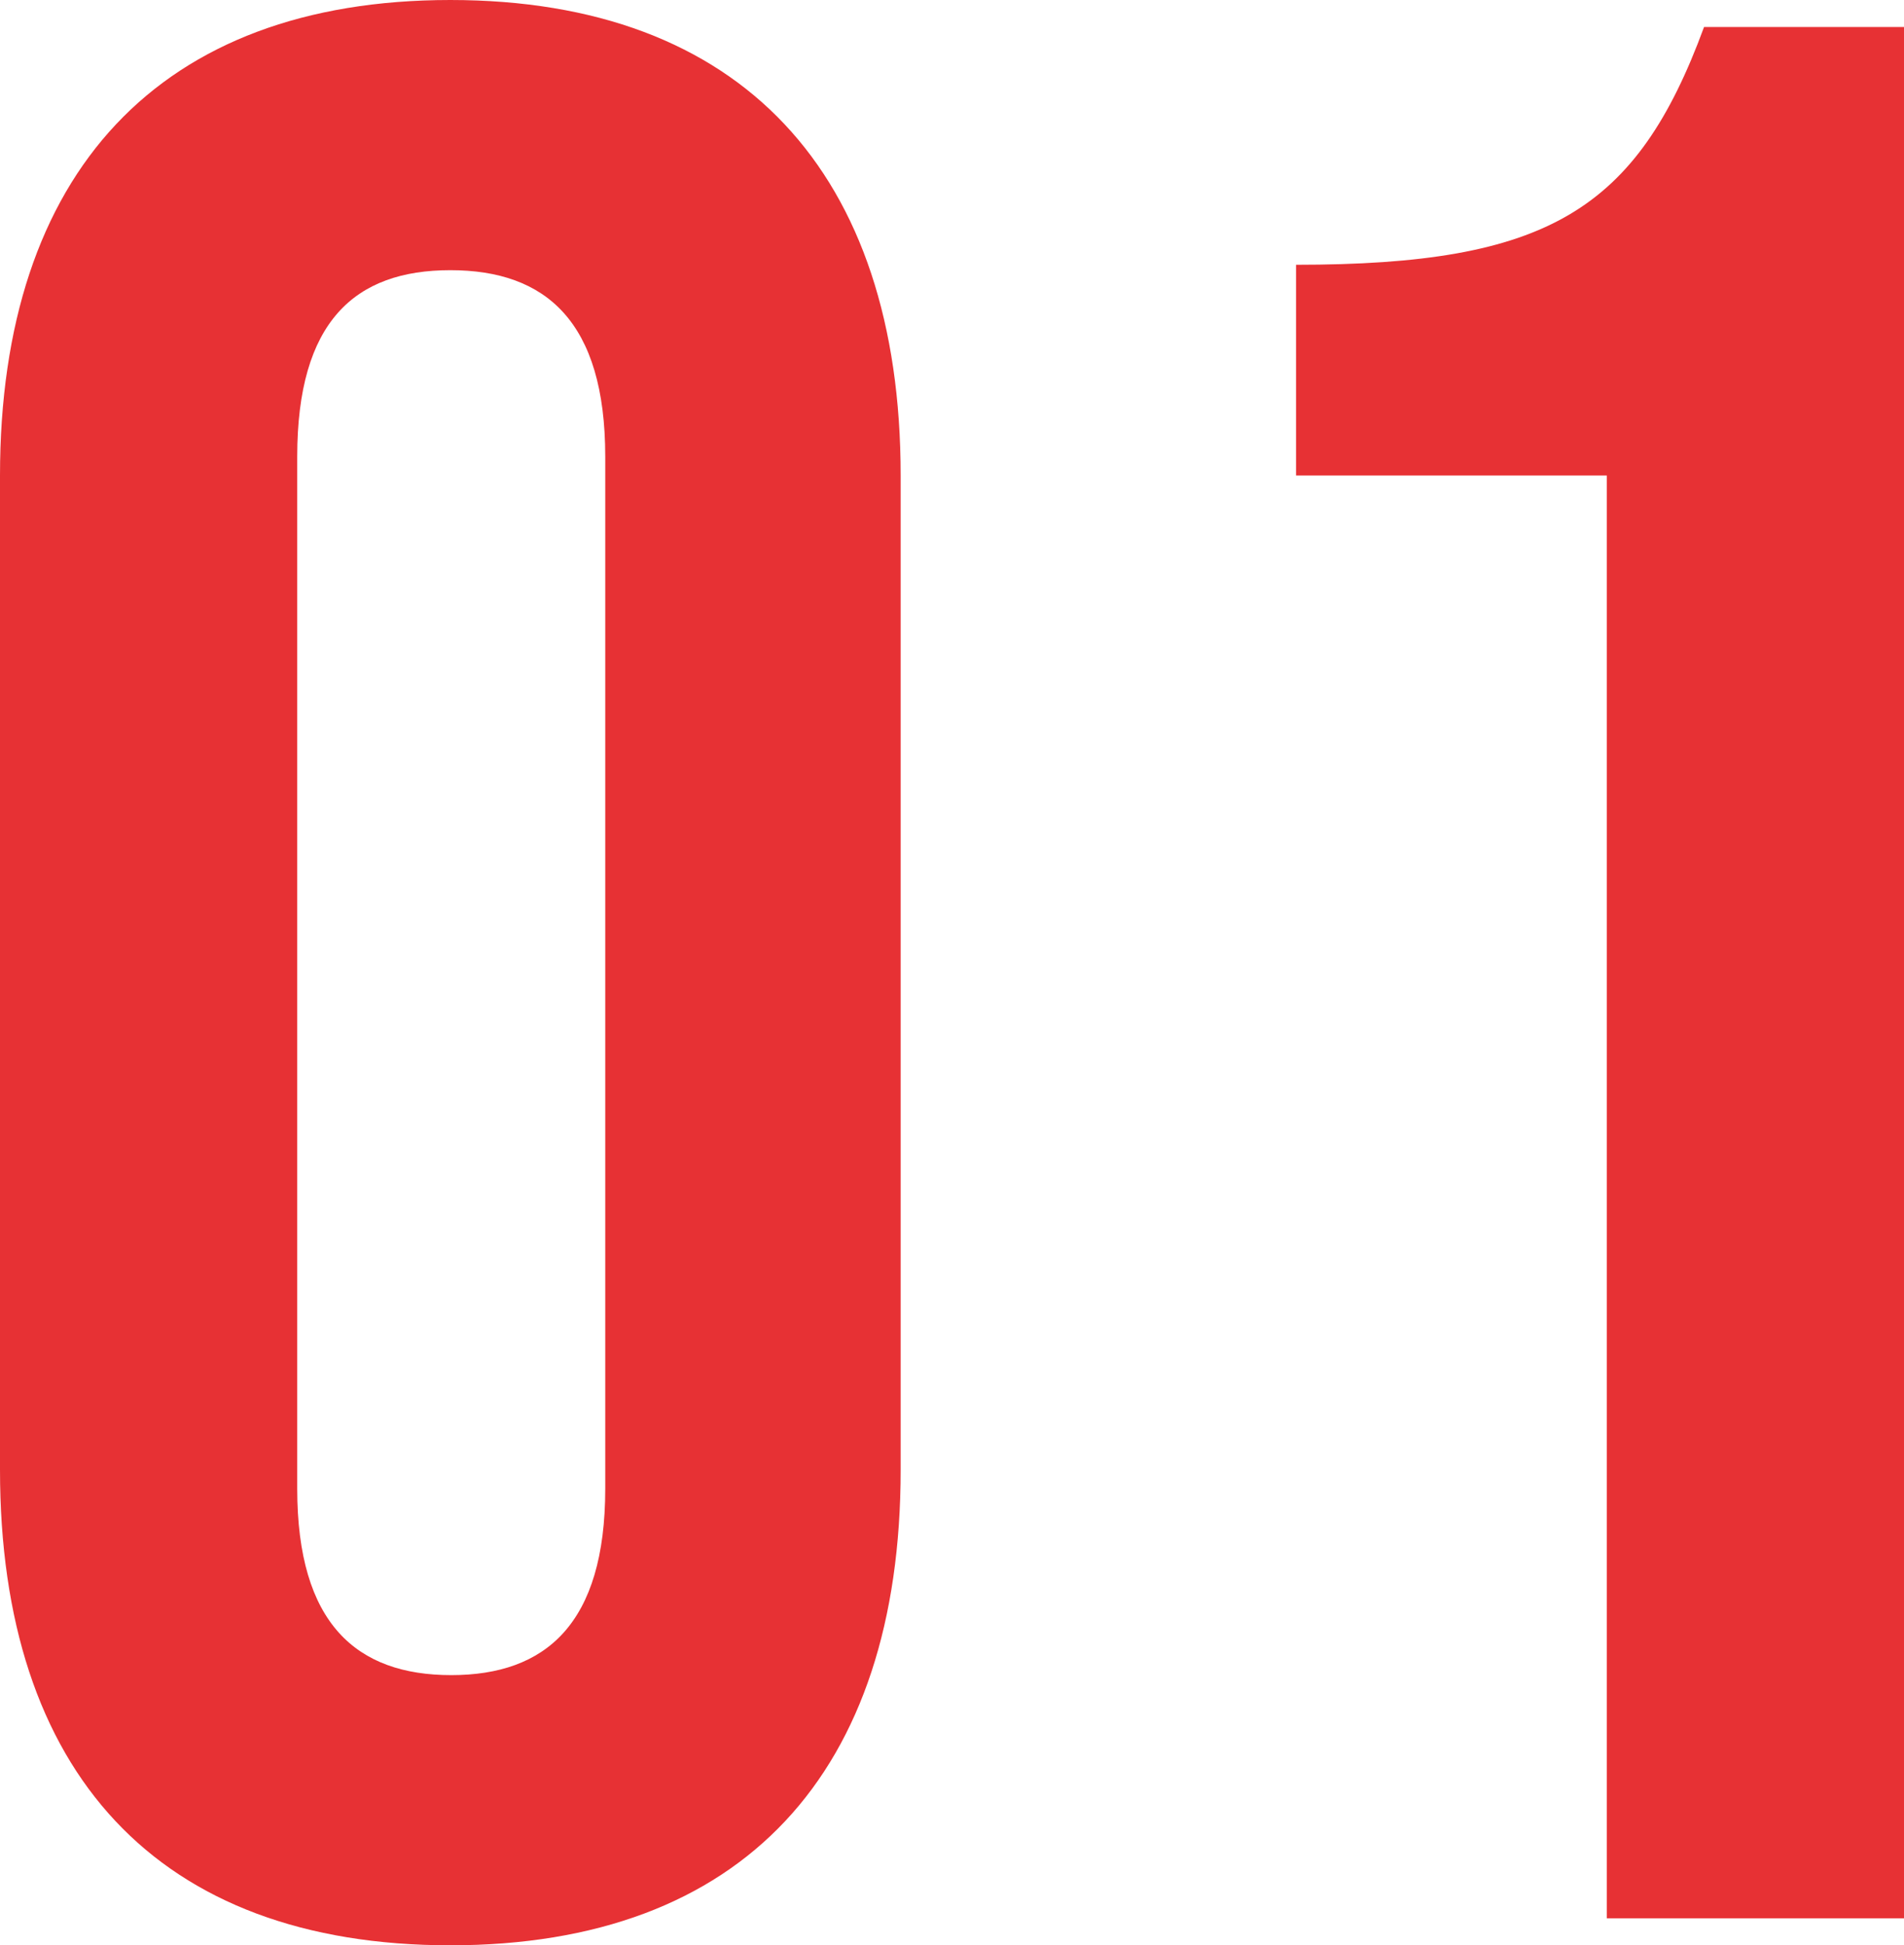<svg xmlns="http://www.w3.org/2000/svg" viewBox="0 0 42.28 43.2"><path d="M0 32.64V10.56C0 3.84 3.54 0 10 0s10 3.84 10 10.56v22.08c0 6.72-3.5 10.56-10 10.56S0 39.36 0 32.64zm13.44.42V10.14c0-3-1.32-4.14-3.44-4.14s-3.4 1.14-3.4 4.14v22.92c0 3 1.32 4.14 3.42 4.14s3.42-1.14 3.42-4.14zm22.24-22.5h-6.9V5.88c5.58 0 7.56-1.2 9.06-5.28h4.44v42h-6.6z" fill="#e73134"/></svg>
